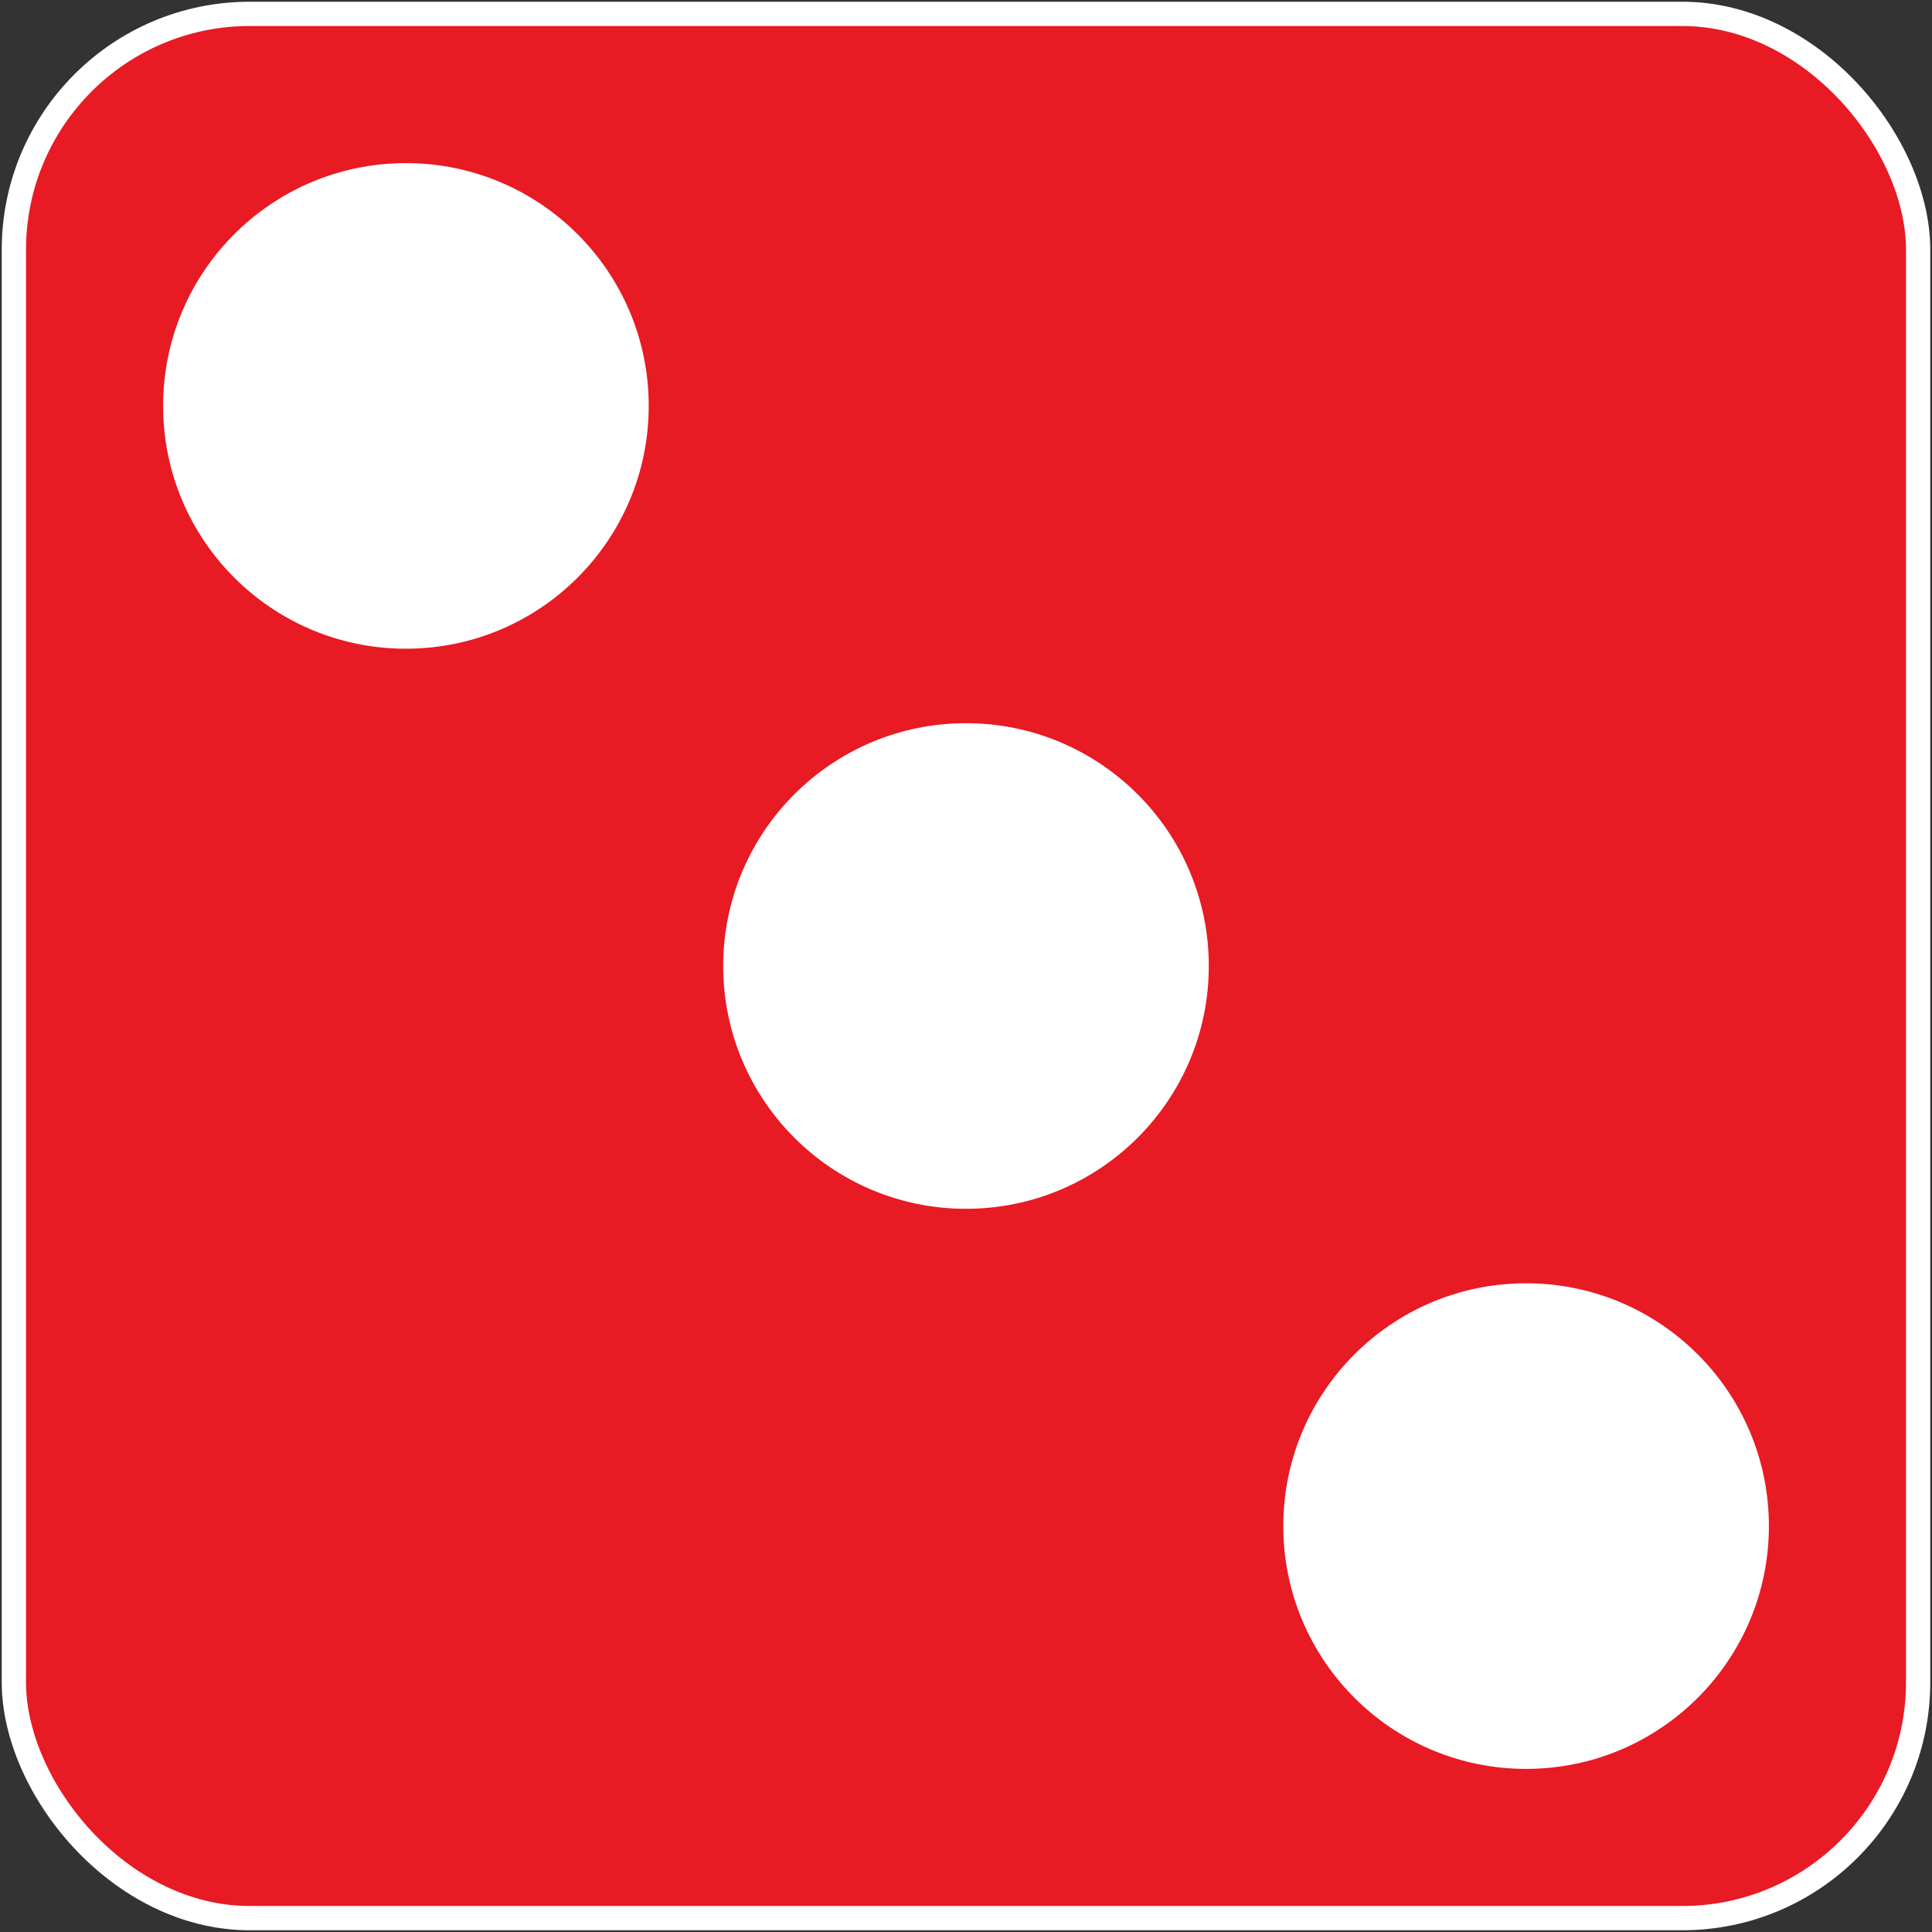 <svg xmlns="http://www.w3.org/2000/svg" width="557" height="557">
<rect width="100%" height="100%" fill="#333333" stroke="none"/>
<rect x="4" y="4" width="549" height="549" rx="68" fill="#e81a23" stroke="white" stroke-width="7"/>
<g>
	<circle fill="white" cx="439.975" cy="439.974" r="70"/>
	<circle fill="white" cx="117.026" cy="117.026" r="70"/>
	<circle fill="white" cx="278.5" cy="278.5" r="70"/>
</g>
</svg>